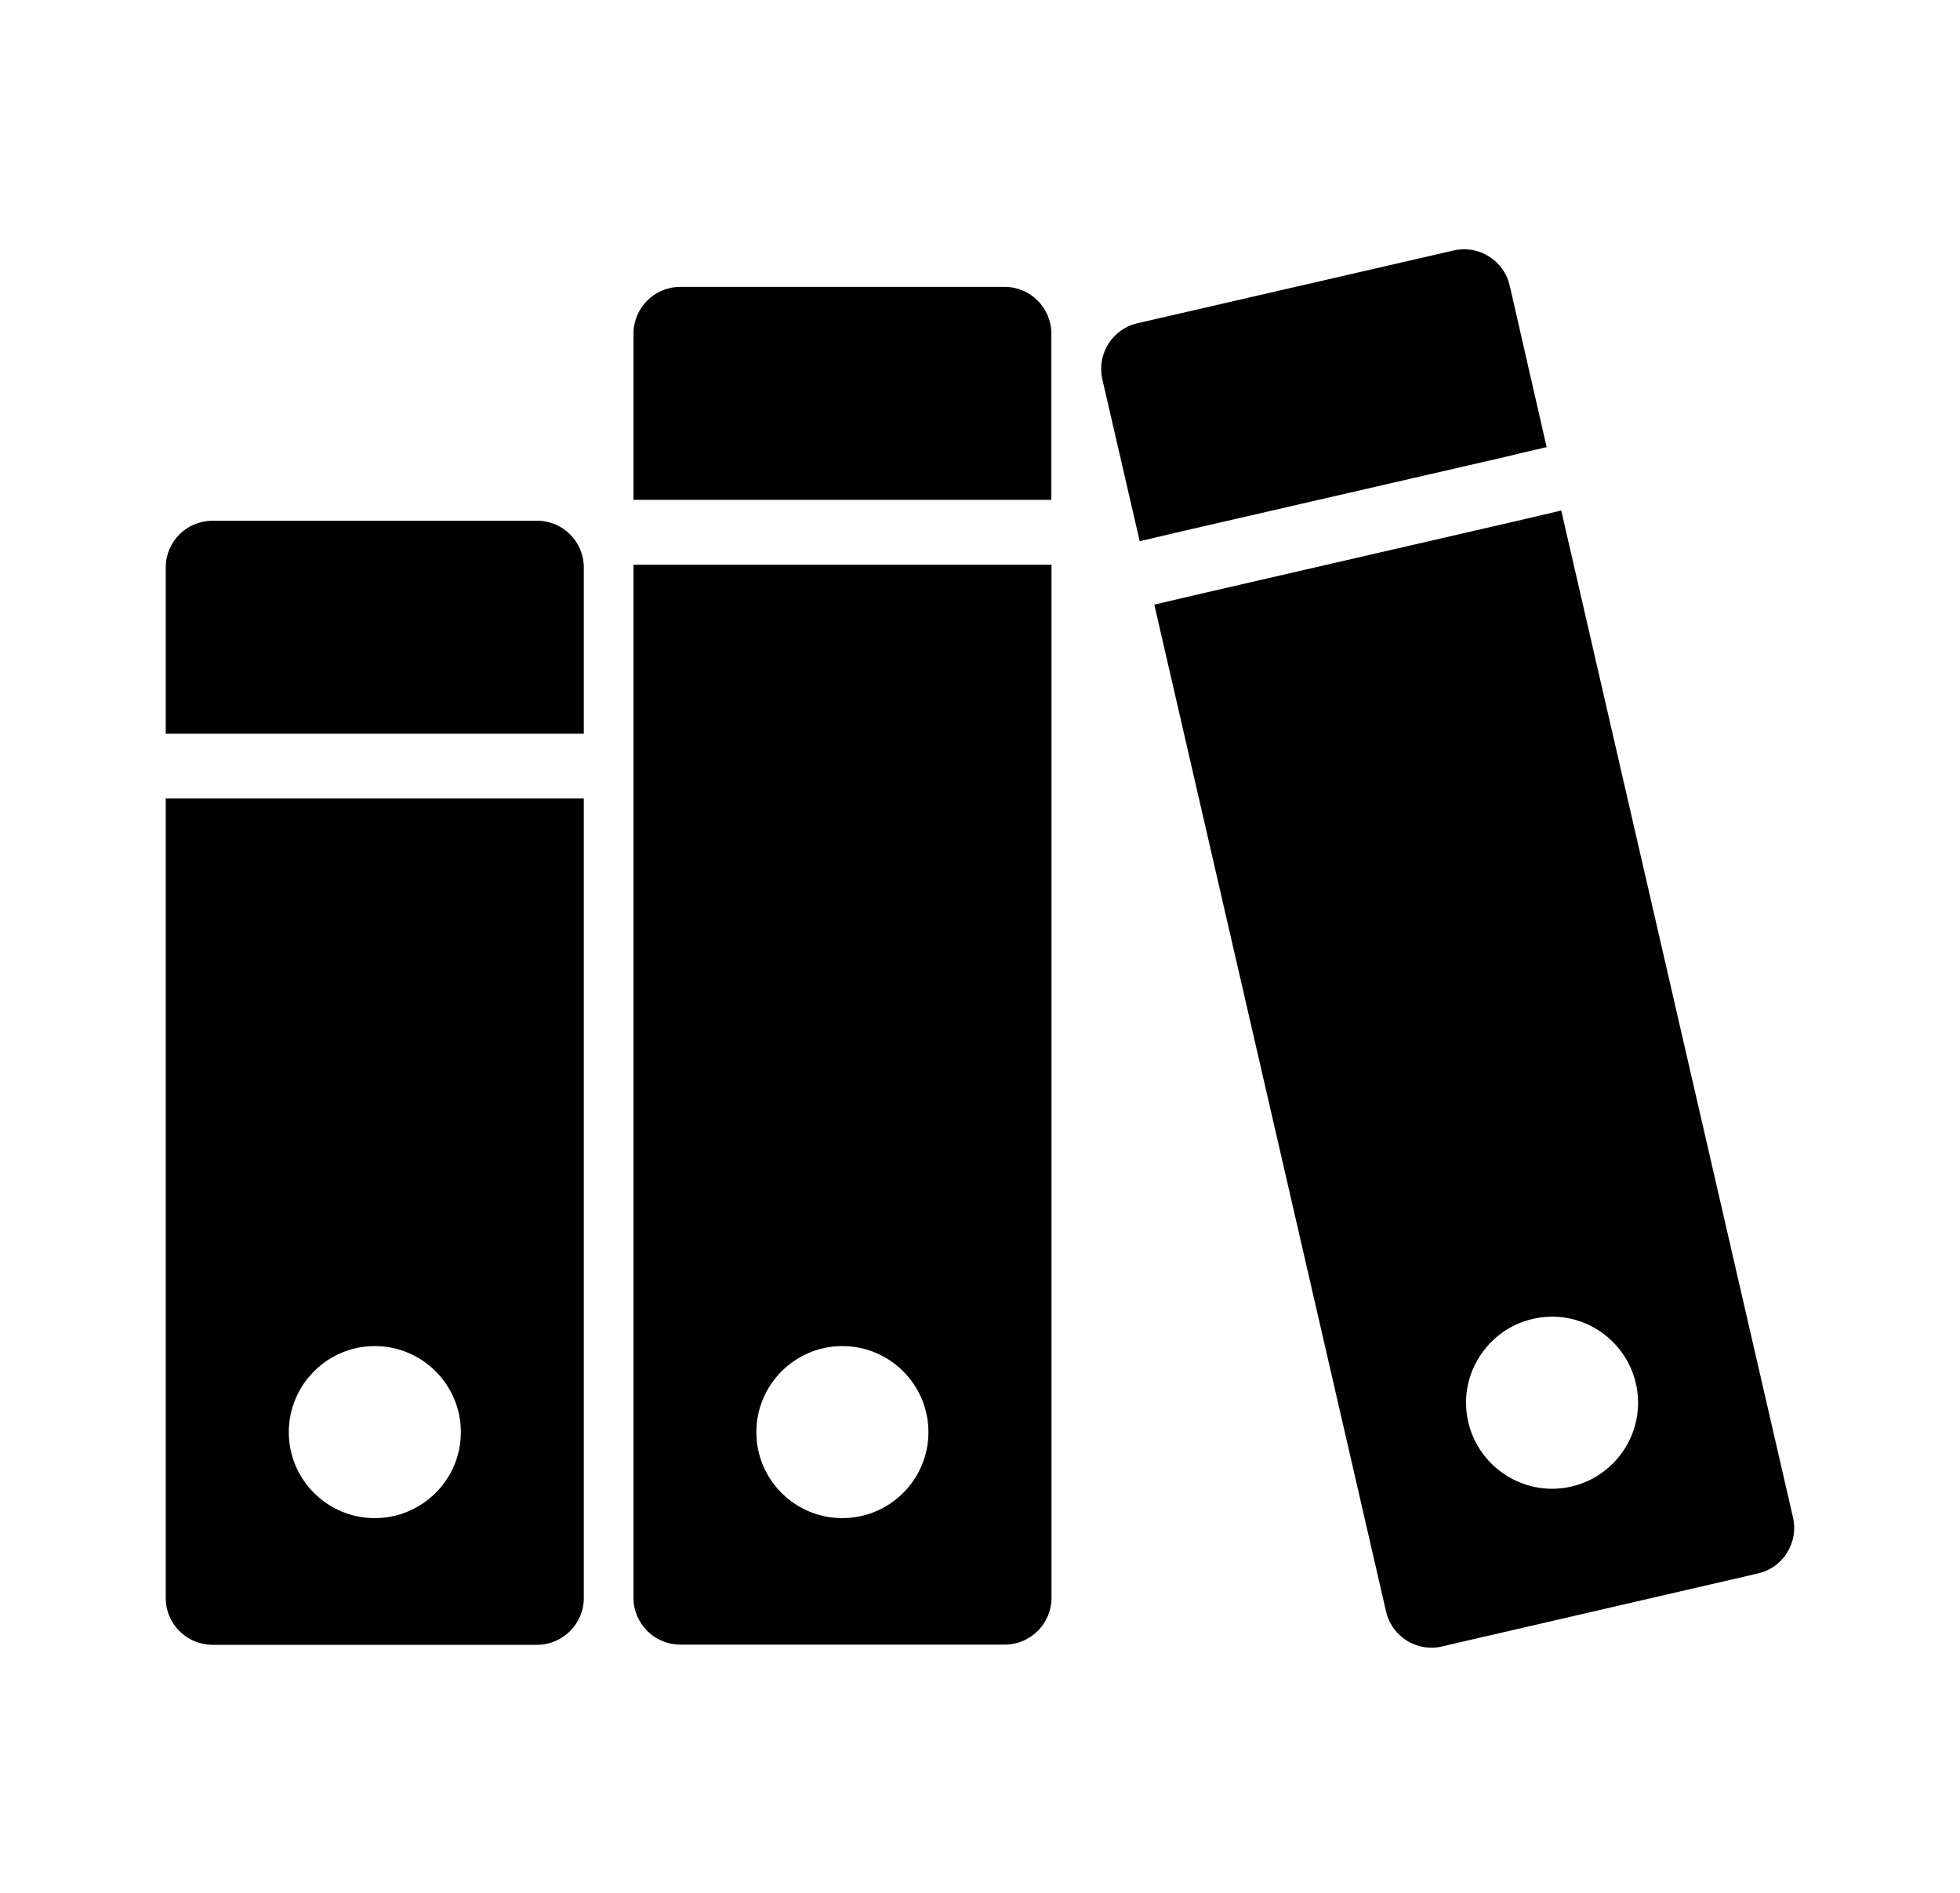 <svg width="29" height="28" viewBox="0 0 29 28" fill="none" xmlns="http://www.w3.org/2000/svg">
<path d="M9.373 8.354V23.636C9.373 24.016 9.682 24.328 10.065 24.328H14.867C15.246 24.328 15.558 24.019 15.558 23.636V8.354H9.373ZM12.463 22.457C11.76 22.457 11.191 21.886 11.191 21.186C11.191 20.483 11.763 19.912 12.463 19.912C13.166 19.912 13.737 20.483 13.737 21.186C13.737 21.886 13.166 22.457 12.463 22.457ZM15.556 4.936V7.394H9.373V4.936C9.373 4.555 9.682 4.244 10.065 4.244H14.867C15.246 4.244 15.556 4.555 15.556 4.936ZM2.452 11.812V23.639C2.452 24.019 2.761 24.331 3.144 24.331H7.946C8.326 24.331 8.638 24.021 8.638 23.639V11.812H2.452ZM5.545 22.457C4.842 22.457 4.273 21.886 4.273 21.186C4.273 20.483 4.845 19.912 5.545 19.912C6.248 19.912 6.819 20.483 6.819 21.186C6.819 21.886 6.248 22.457 5.545 22.457ZM8.638 8.395V10.853H2.452V8.395C2.452 8.014 2.761 7.703 3.144 7.703H7.946C8.329 7.703 8.638 8.012 8.638 8.395ZM22.884 6.614L22.534 6.696L22.184 6.779L17.562 7.842L17.212 7.924L16.863 8.006L16.31 5.611C16.225 5.239 16.458 4.867 16.827 4.782L21.508 3.705C21.689 3.664 21.872 3.694 22.03 3.793C22.186 3.891 22.296 4.044 22.337 4.222L22.884 6.614ZM26.529 22.447L23.1 7.552L22.75 7.634L22.4 7.716L17.779 8.78L17.429 8.862L17.079 8.944L20.508 23.838C20.581 24.158 20.866 24.374 21.18 24.374C21.232 24.374 21.284 24.369 21.336 24.355L26.012 23.275C26.192 23.234 26.345 23.125 26.441 22.969C26.54 22.81 26.57 22.627 26.529 22.447ZM23.25 21.99C23.154 22.012 23.059 22.023 22.966 22.023C22.386 22.023 21.861 21.623 21.724 21.035C21.648 20.705 21.705 20.363 21.886 20.076C22.066 19.789 22.348 19.586 22.679 19.51C23.362 19.351 24.046 19.78 24.204 20.464C24.363 21.148 23.934 21.831 23.25 21.99Z" fill="#64748B" style="fill:#64748B;fill:color(display-p3 0.392 0.455 0.545);fill-opacity:1;"/>
</svg>
